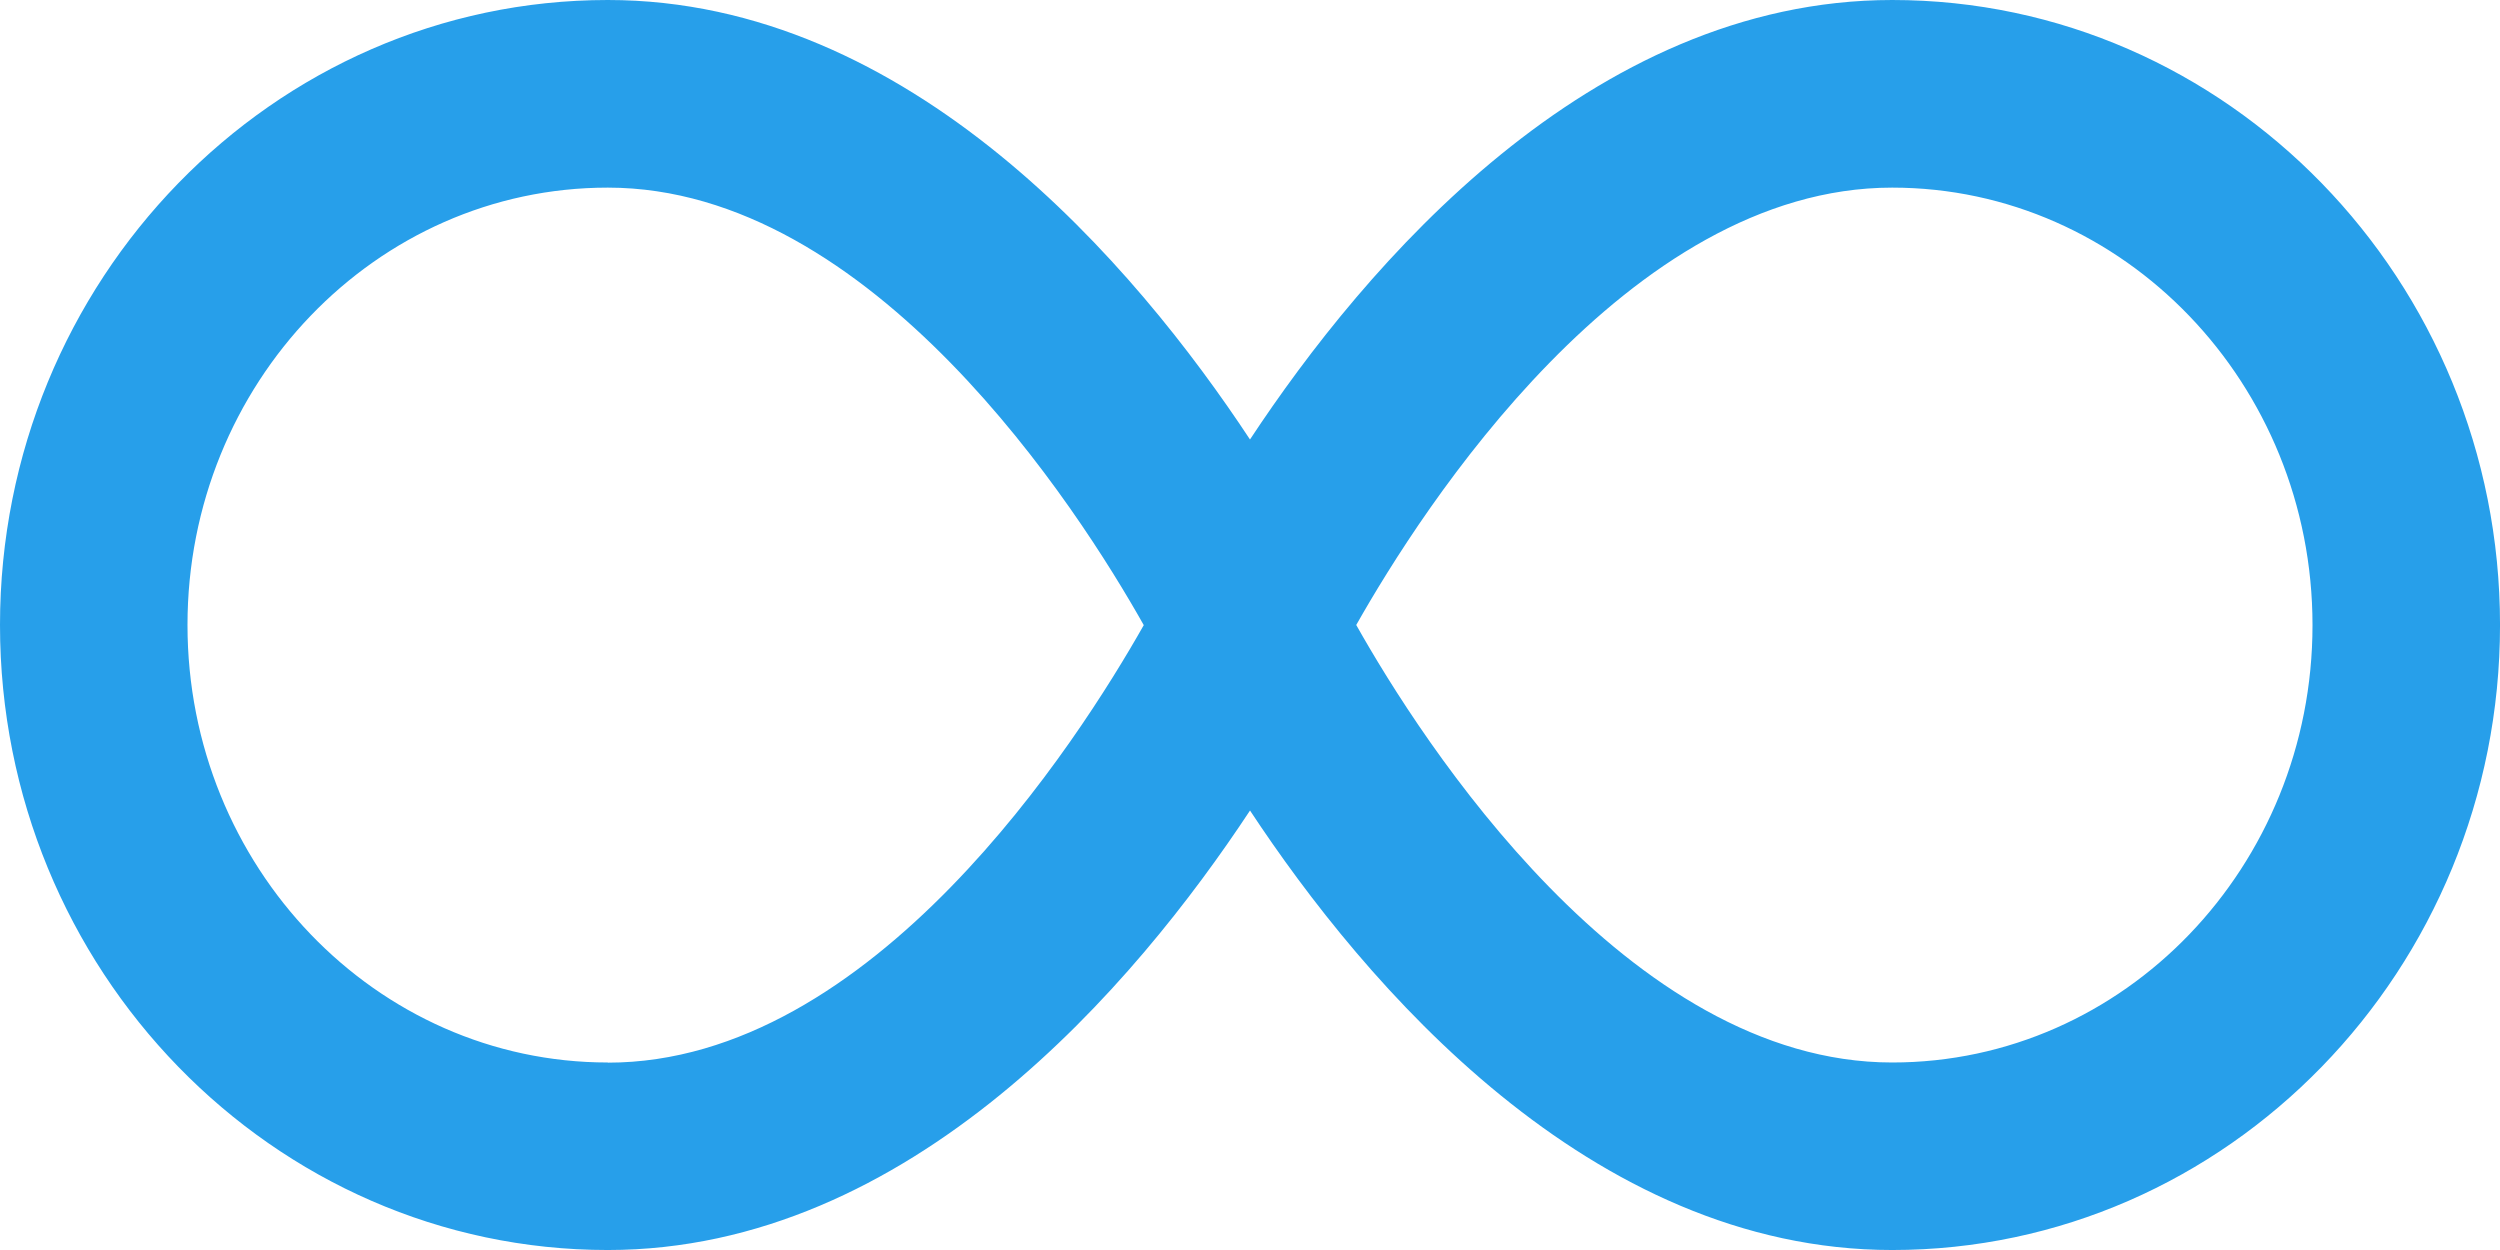 <svg height="48.636" viewBox="0 0 97.271 48.636" width="97.271" xmlns="http://www.w3.org/2000/svg" style="fill: #279FEA;"><path d="M73.622,96c-11.764,0-20.533,10.35-24.987,17.1C44.183,106.35,35.413,96,23.649,96,10.609,96,0,106.913,0,120.318s10.609,24.318,23.649,24.318c11.779,0,20.533-10.35,24.987-17.1,4.453,6.748,13.223,17.1,24.987,17.1,13.04,0,23.649-10.913,23.649-24.318S86.663,96,73.622,96ZM23.649,137.34c-9.028,0-16.354-7.63-16.354-17.023S14.621,103.3,23.649,103.3c10.3,0,18.314,12.509,20.853,17.023-2.553,4.514-10.548,17.023-20.853,17.023Zm49.973,0c-10.3,0-18.314-12.509-20.853-17.023C55.323,115.8,63.318,103.3,73.622,103.3c9.013,0,16.354,7.63,16.354,17.023S82.65,137.34,73.622,137.34Z" transform="translate(0 -96)"></path></svg>